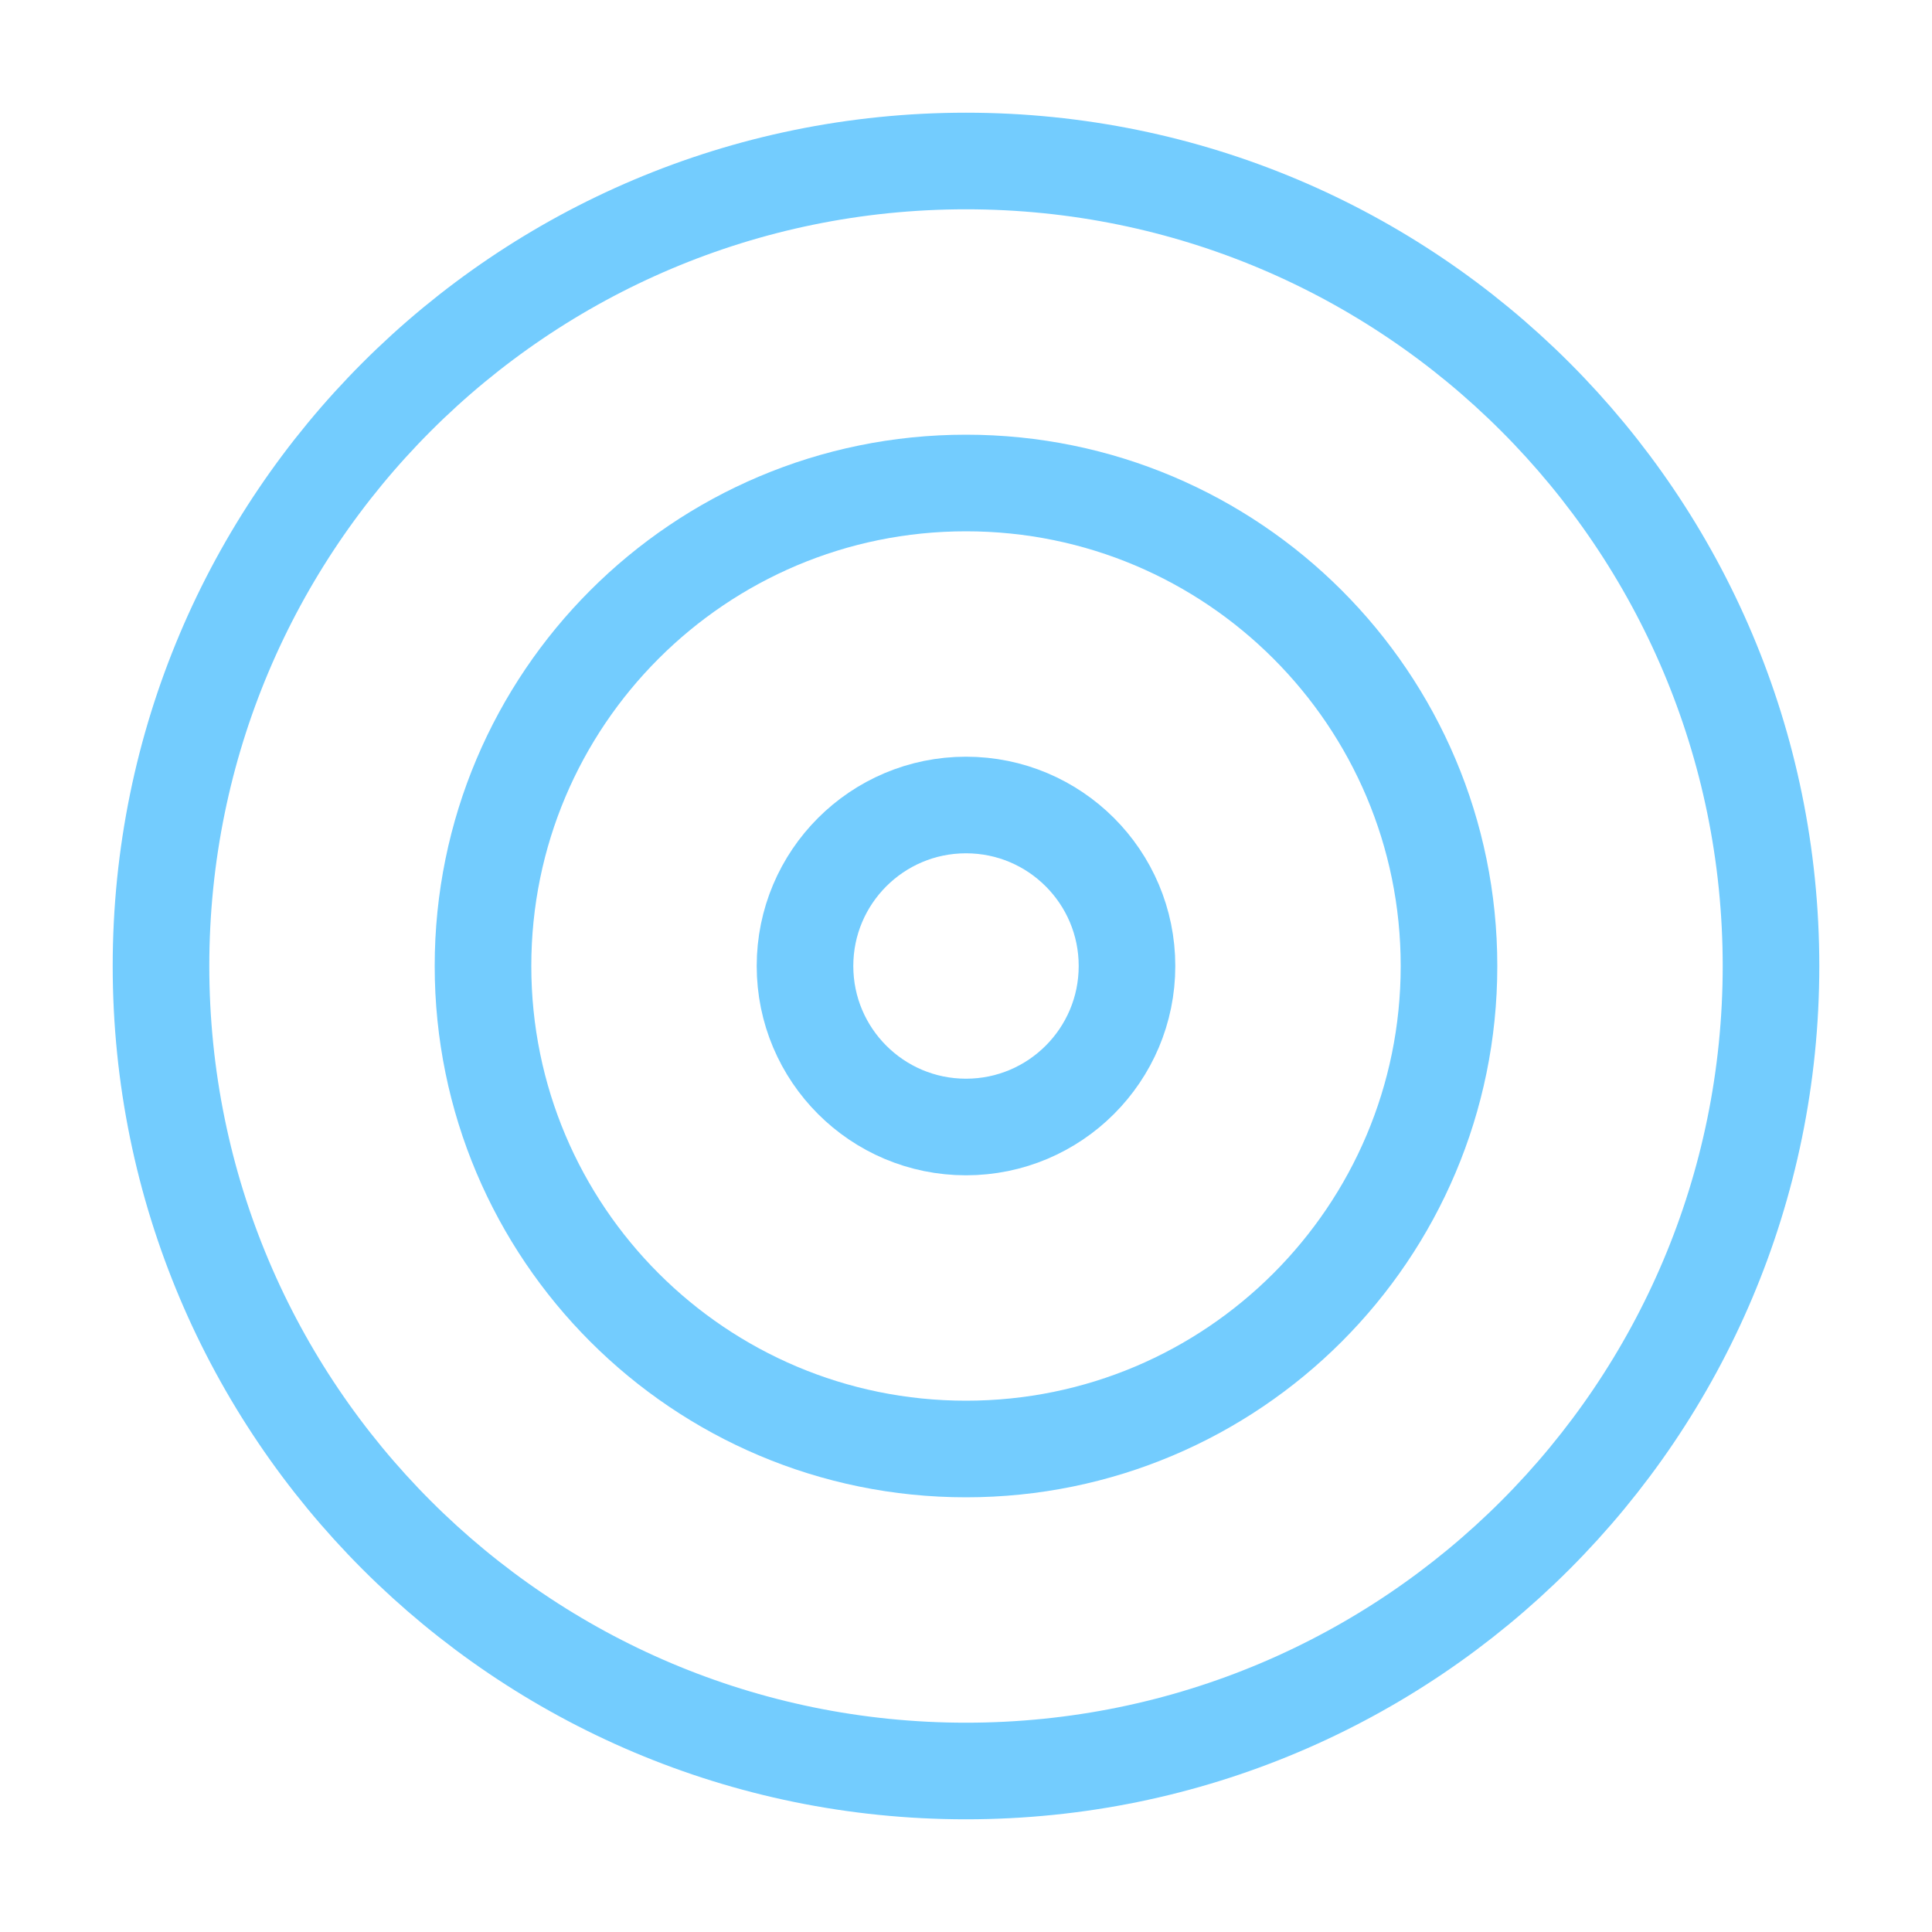<svg width="300" height="300" viewBox="0 0 300 300" fill="none" xmlns="http://www.w3.org/2000/svg">
<path d="M150 275C219.036 275 275 219.036 275 150C275 80.964 219.036 25 150 25C80.964 25 25 80.964 25 150C25 219.036 80.964 275 150 275Z" stroke="#73CCFE" stroke-width="15" stroke-linecap="round" stroke-linejoin="round"/>
<path d="M150 225C191.421 225 225 191.421 225 150C225 108.579 191.421 75 150 75C108.579 75 75 108.579 75 150C75 191.421 108.579 225 150 225Z" stroke="#73CCFE" stroke-width="15" stroke-linecap="round" stroke-linejoin="round"/>
<path d="M150 175C163.807 175 175 163.807 175 150C175 136.193 163.807 125 150 125C136.193 125 125 136.193 125 150C125 163.807 136.193 175 150 175Z" stroke="#73CCFE" stroke-width="15" stroke-linecap="round" stroke-linejoin="round"/>
</svg>
